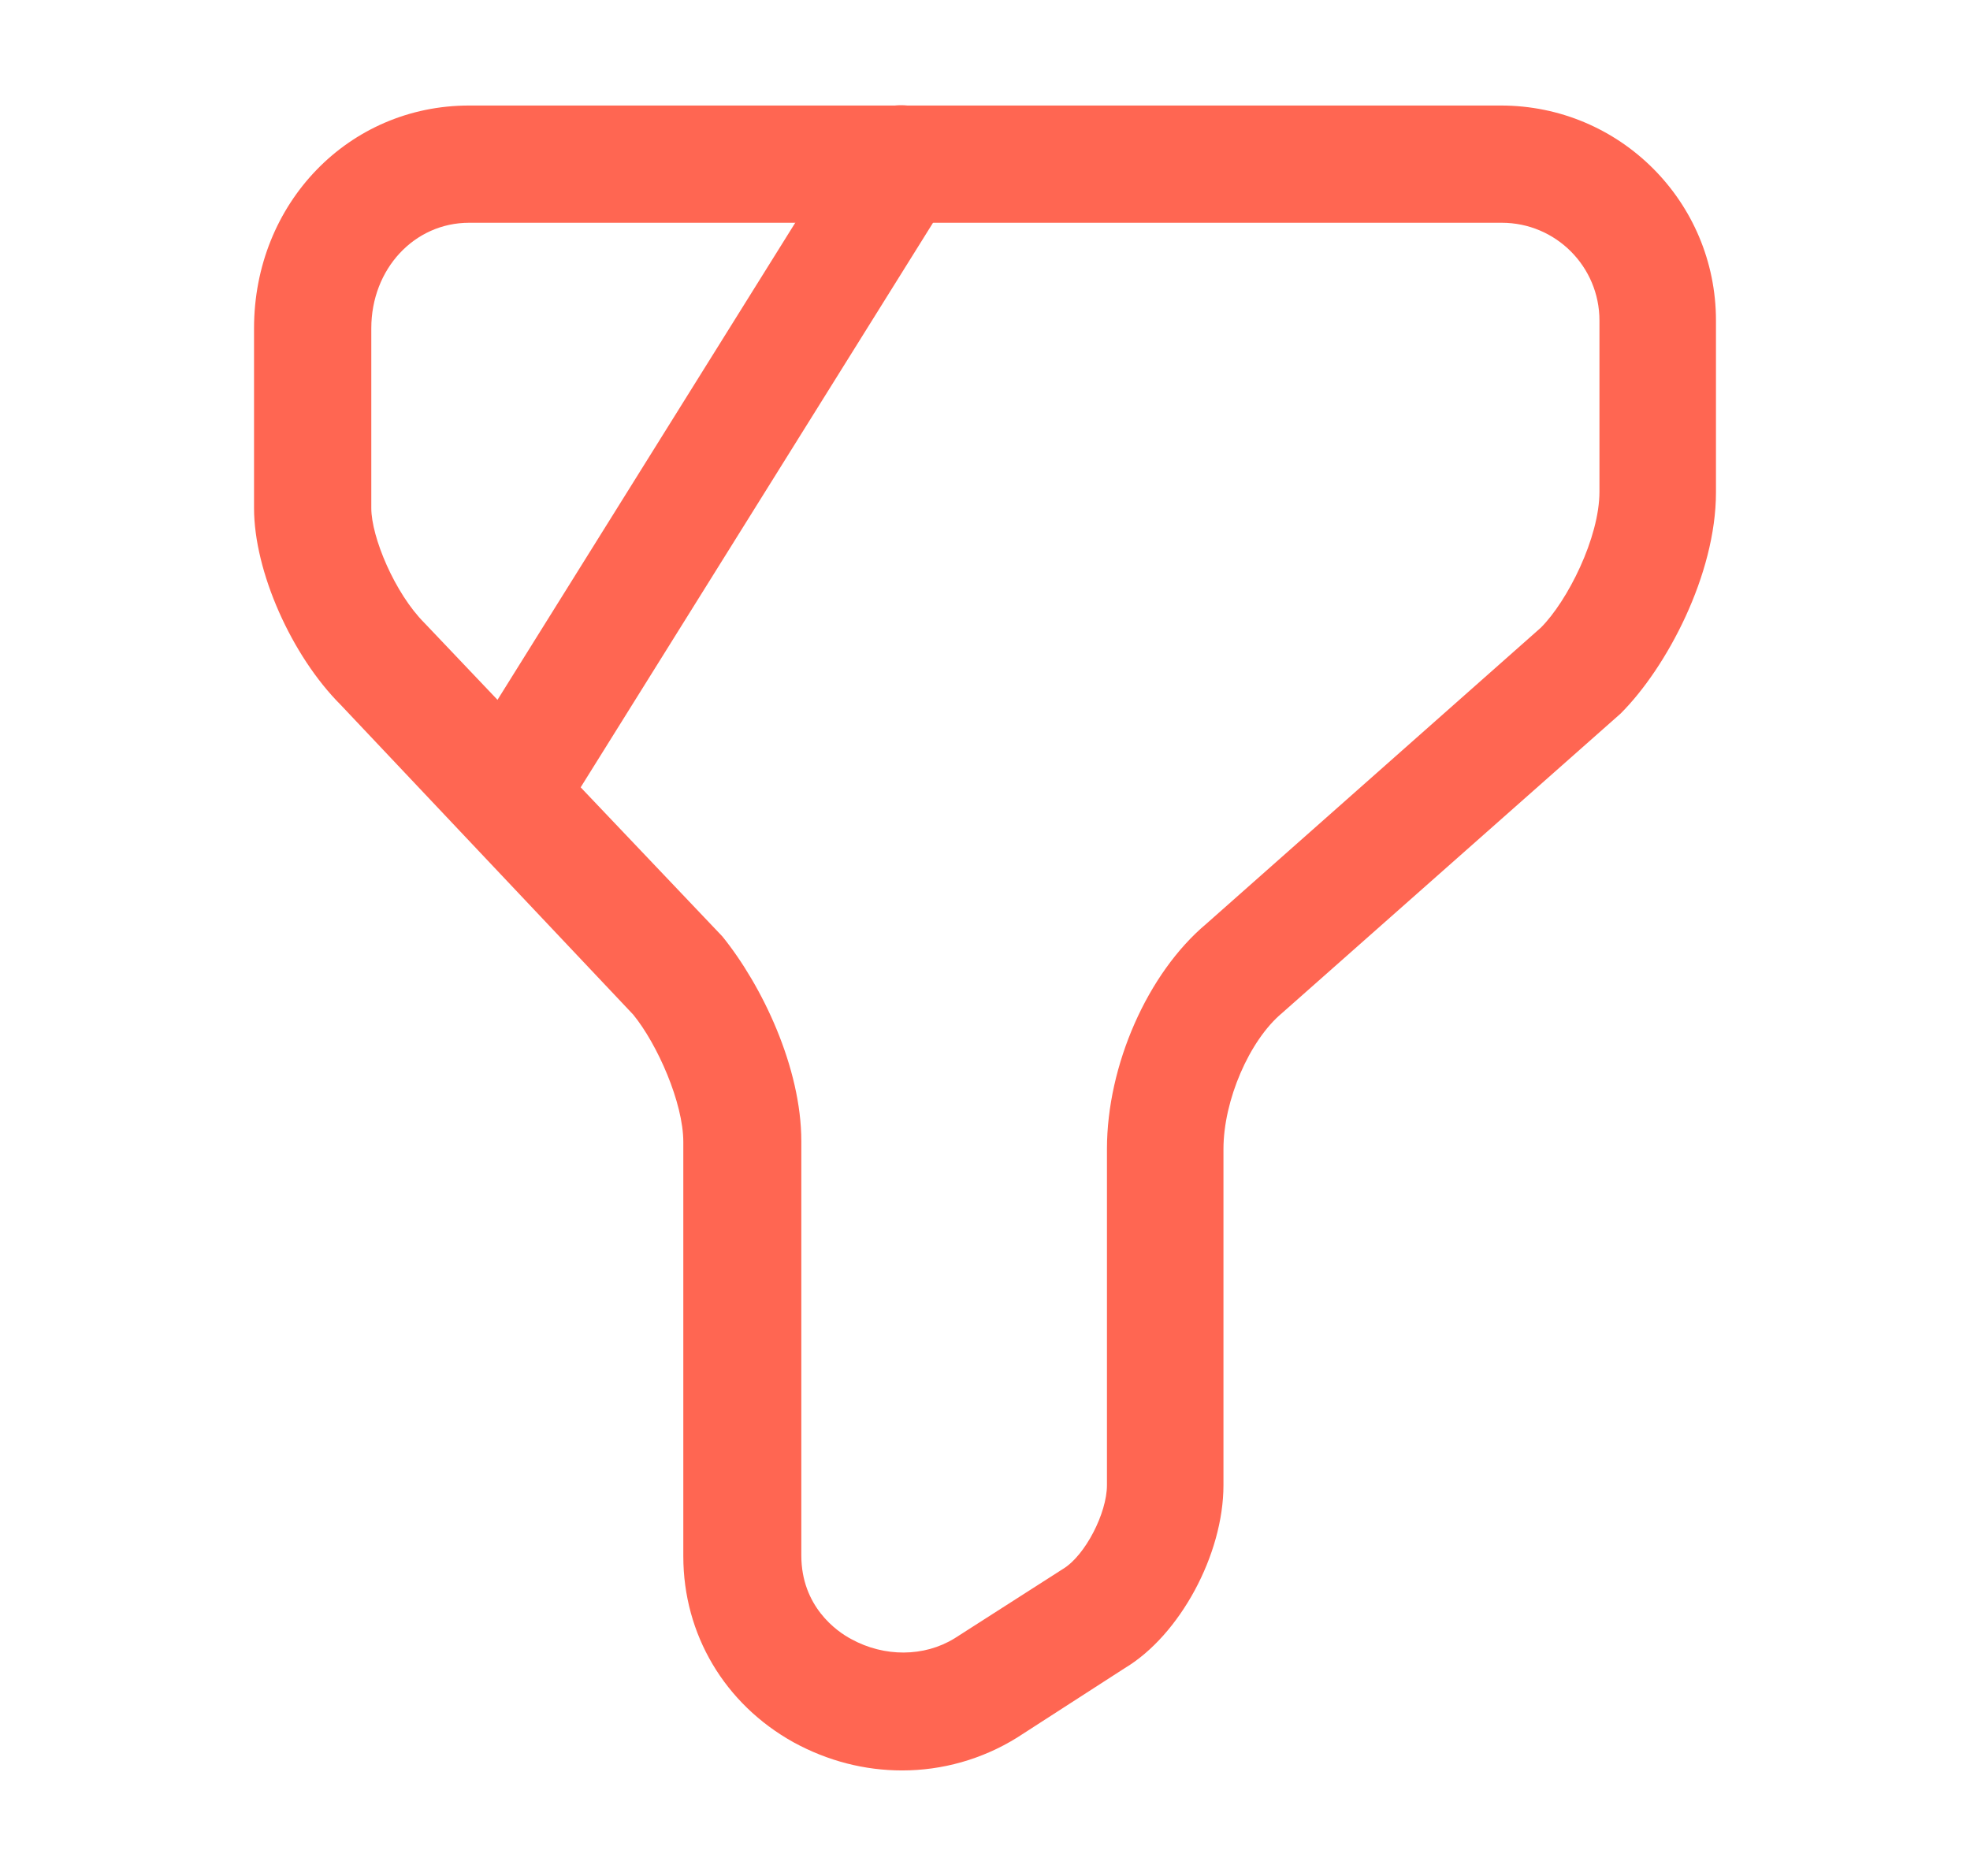 <svg xmlns="http://www.w3.org/2000/svg" width="21" height="20" viewBox="0 0 21 20" fill="none">
<path d="M9.617 18.875C9.217 18.875 8.825 18.775 8.459 18.575C7.725 18.167 7.284 17.425 7.284 16.592V12.175C7.284 11.758 7.008 11.133 6.75 10.817L3.634 7.517C3.108 6.992 2.708 6.092 2.708 5.417V3.5C2.708 2.167 3.717 1.125 5 1.125H16C17.267 1.125 18.292 2.15 18.292 3.417V5.25C18.292 6.125 17.767 7.117 17.275 7.608L13.667 10.8C13.317 11.092 13.042 11.733 13.042 12.25V15.833C13.042 16.575 12.575 17.433 11.992 17.783L10.842 18.525C10.467 18.758 10.042 18.875 9.617 18.875ZM5 2.375C4.417 2.375 3.958 2.867 3.958 3.5V5.417C3.958 5.725 4.208 6.325 4.525 6.642L7.7 9.983C8.125 10.508 8.542 11.383 8.542 12.167V16.583C8.542 17.125 8.917 17.392 9.075 17.475C9.425 17.667 9.85 17.667 10.175 17.467L11.334 16.725C11.567 16.583 11.8 16.133 11.8 15.833V12.25C11.8 11.358 12.233 10.375 12.858 9.85L16.425 6.692C16.709 6.408 17.05 5.733 17.05 5.242V3.417C17.05 2.842 16.584 2.375 16.009 2.375H5Z" fill="#FF6652"/>
<path d="M5.5 8.958C5.383 8.958 5.275 8.925 5.167 8.867C4.875 8.683 4.783 8.292 4.967 8L9.075 1.417C9.258 1.125 9.642 1.033 9.933 1.217C10.225 1.4 10.317 1.783 10.133 2.075L6.025 8.658C5.908 8.85 5.708 8.958 5.5 8.958Z" fill="#FF6652"/>
</svg>
